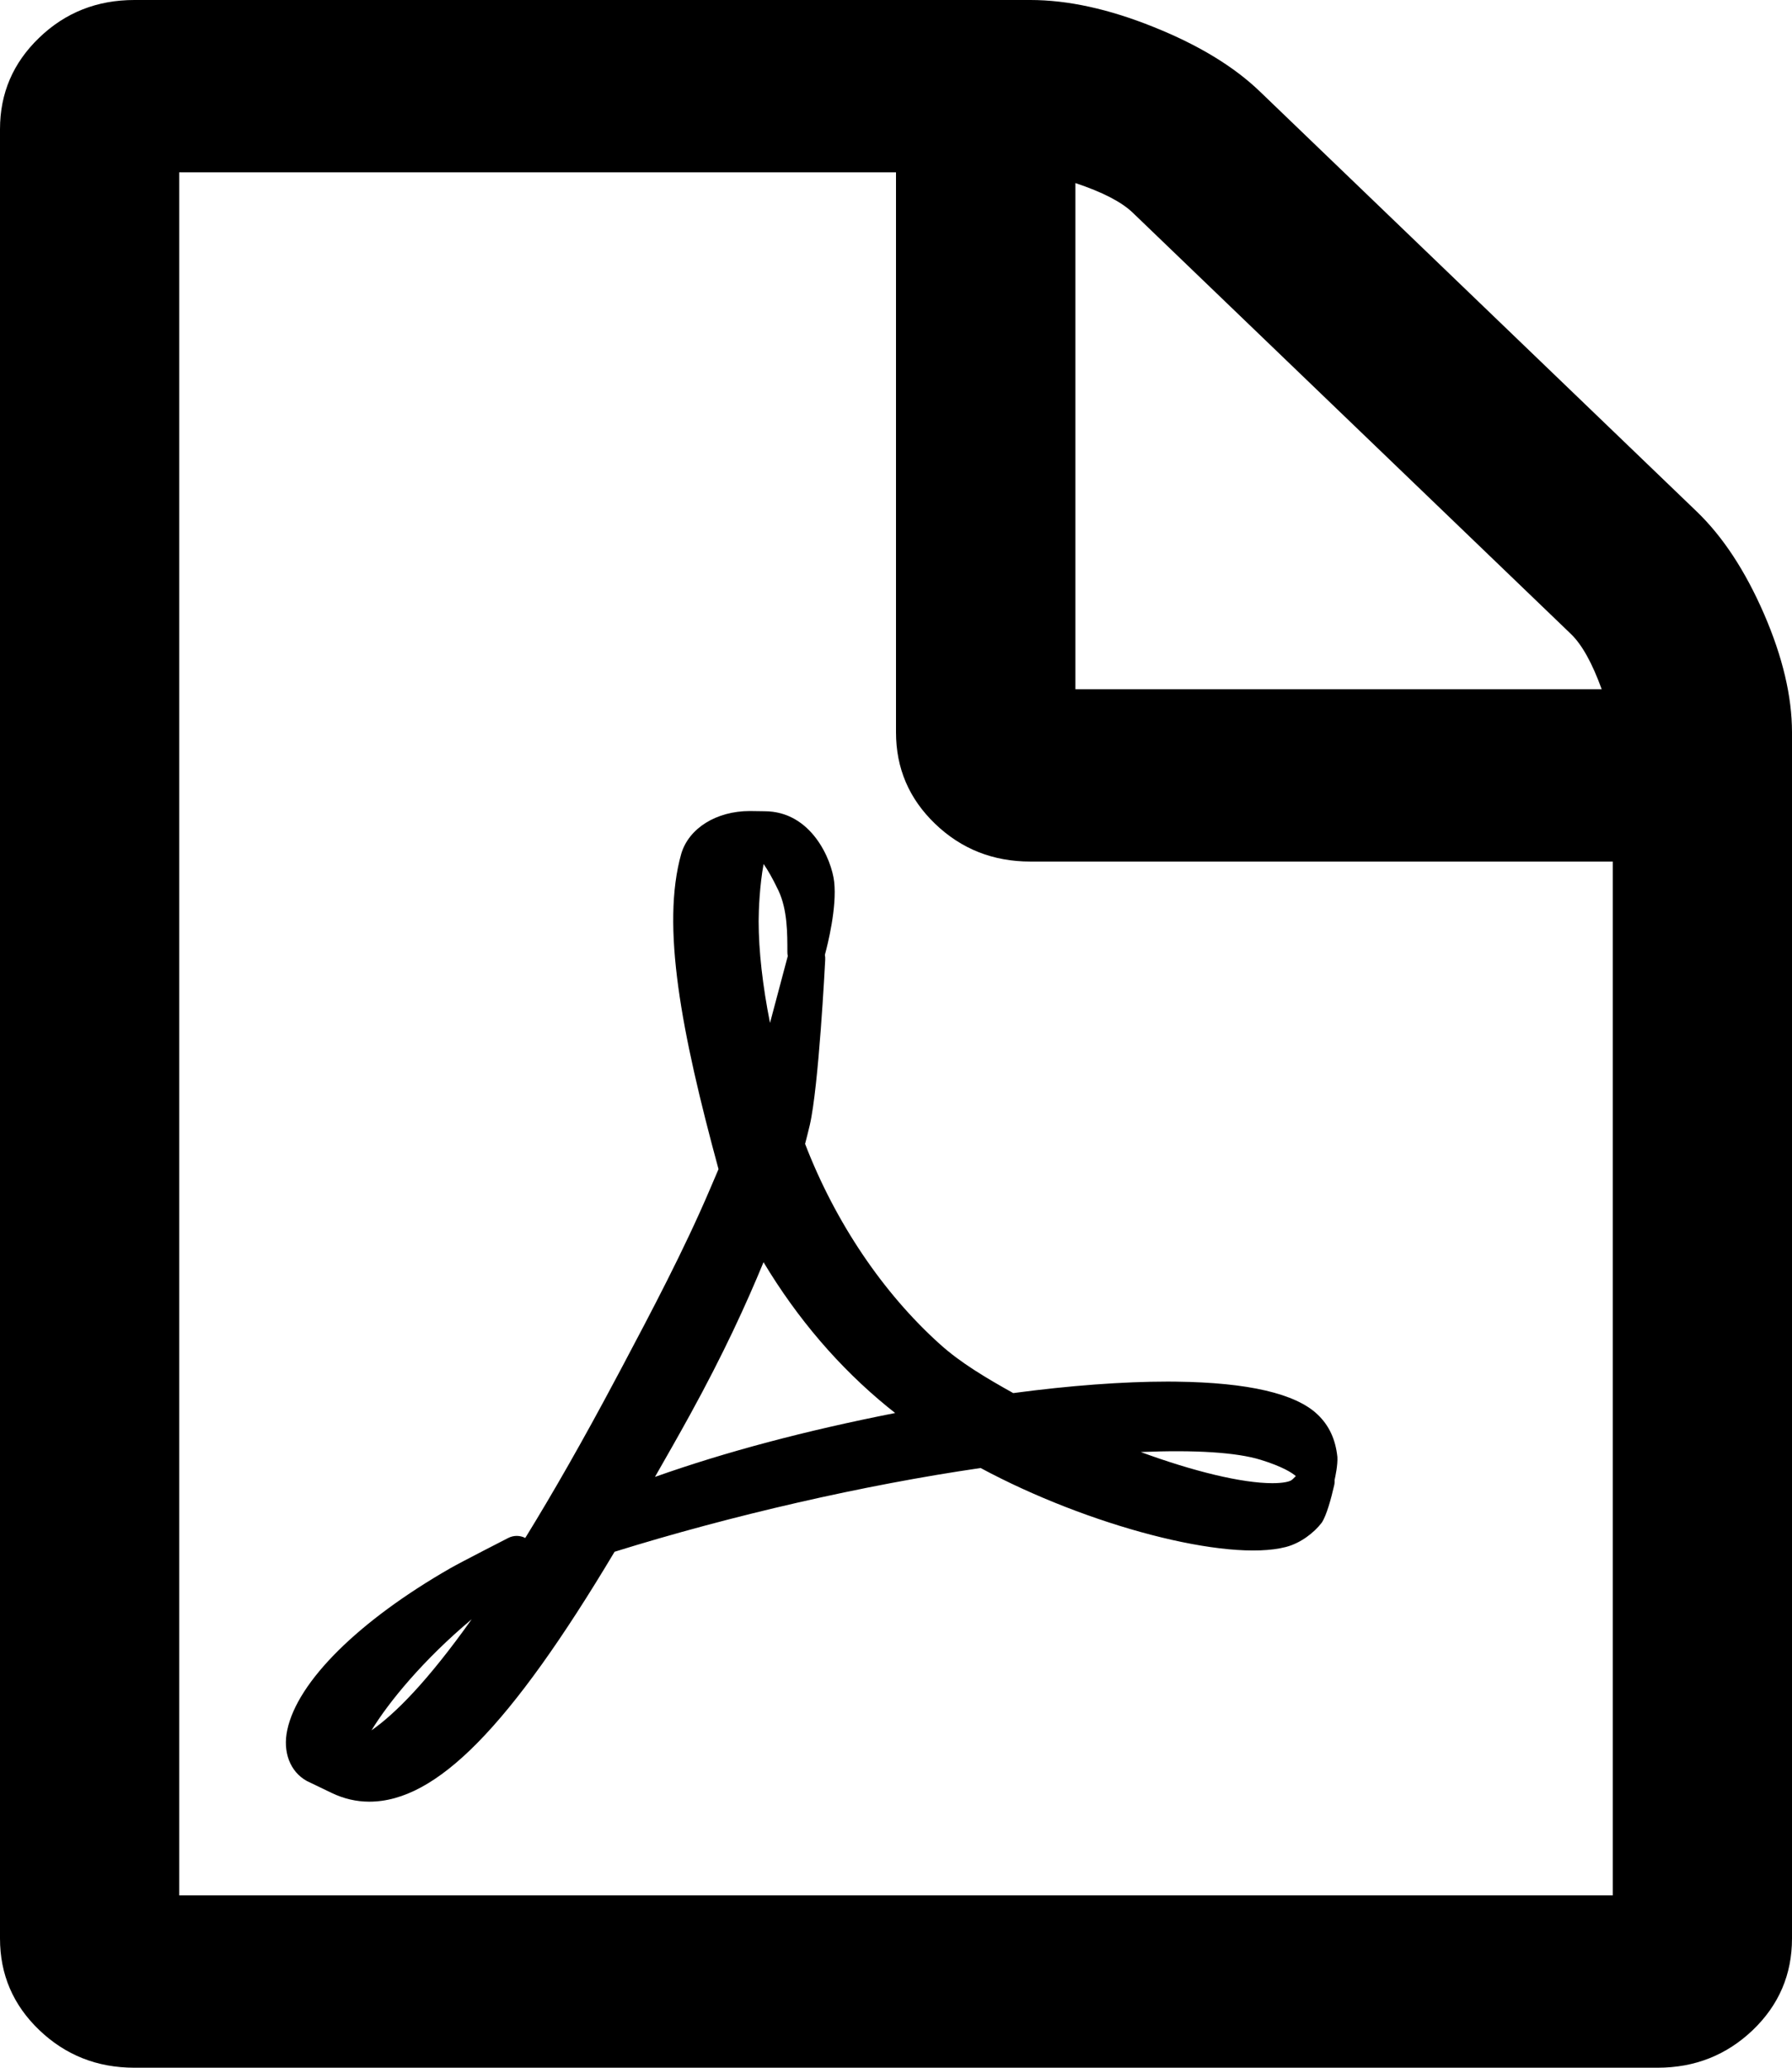 <?xml version="1.0" encoding="utf-8"?>
<!-- Generator: Adobe Illustrator 16.0.0, SVG Export Plug-In . SVG Version: 6.00 Build 0)  -->
<!DOCTYPE svg PUBLIC "-//W3C//DTD SVG 1.1//EN" "http://www.w3.org/Graphics/SVG/1.1/DTD/svg11.dtd">
<svg version="1.1" id="Layer_1" xmlns="http://www.w3.org/2000/svg" xmlns:xlink="http://www.w3.org/1999/xlink" x="0px" y="0px"
	 width="26px" height="30px" viewBox="0 0 26 30" enable-background="new 0 0 26 30" xml:space="preserve">
<g>
	<path d="M26,10.625v17.5c0,0.521-0.189,0.964-0.568,1.328C25.052,29.816,24.592,30,24.05,30H1.95c-0.542,0-1.002-0.184-1.381-0.547
		C0.189,29.089,0,28.646,0,28.125V1.875c0-0.521,0.189-0.963,0.569-1.328C0.948,0.182,1.408,0,1.95,0h13
		c0.541,0,1.138,0.13,1.786,0.391c0.65,0.26,1.166,0.573,1.545,0.938l6.338,6.094c0.379,0.365,0.703,0.859,0.975,1.484
		C25.864,9.531,26,10.104,26,10.625z M2.6,27.5h20.8v-15h-8.45c-0.542,0-1.002-0.182-1.382-0.547C13.189,11.589,13,11.146,13,10.625
		V2.5H2.6V27.5z M15.6,10h7.639c-0.137-0.377-0.284-0.645-0.446-0.801l-6.358-6.113c-0.162-0.156-0.439-0.299-0.832-0.43V10H15.6z"
		/>
	<path d="M19.115,20.521c-0.318-0.302-1.006-0.462-2.046-0.475l-0.125-0.001c-0.653,0-1.428,0.058-2.243,0.167
		c-0.394-0.22-0.768-0.442-1.062-0.708c-0.827-0.742-1.521-1.772-1.958-2.908c0.023-0.091,0.047-0.181,0.068-0.272
		c0.13-0.563,0.22-2.326,0.224-2.4c0.001-0.024,0-0.047-0.005-0.07c0.042-0.153,0.176-0.691,0.135-1.06
		c-0.036-0.321-0.33-1.024-1.012-1.024l-0.211-0.003c-0.486,0-0.886,0.249-0.996,0.621c-0.294,1.044,0,2.585,0.541,4.575
		l-0.124,0.29c-0.379,0.889-0.855,1.787-1.275,2.58l-0.079,0.148c-0.492,0.927-0.933,1.695-1.326,2.333
		c-0.076-0.039-0.167-0.041-0.247,0c0,0-0.689,0.352-0.842,0.44c-1.331,0.764-2.215,1.641-2.364,2.346
		c-0.068,0.315,0.038,0.604,0.284,0.74l0.362,0.174c0.173,0.083,0.356,0.126,0.543,0.126c0.976,0,2.043-1.086,3.56-3.626
		c1.696-0.528,3.62-0.969,5.311-1.215c1.556,0.837,3.572,1.368,4.428,1.146c0.214-0.055,0.41-0.207,0.522-0.354
		c0.07-0.107,0.136-0.351,0.178-0.535c0.007-0.026,0.009-0.054,0.007-0.081c0.012-0.053,0.048-0.222,0.041-0.337
		C19.377,20.882,19.283,20.68,19.115,20.521z M6.843,23.494c-0.638,0.899-1.111,1.372-1.453,1.611
		C5.642,24.691,6.146,24.078,6.843,23.494z M11.007,13.364c0-0.155,0.015-0.522,0.072-0.828c0.057,0.081,0.129,0.203,0.216,0.386
		c0.13,0.277,0.129,0.622,0.129,0.892c0,0.02,0.002,0.039,0.006,0.057c-0.033,0.123-0.154,0.582-0.258,0.97
		C11.065,14.304,11.007,13.792,11.007,13.364z M10.01,20.529c0.491-0.893,0.819-1.613,1.068-2.216
		c0.493,0.821,1.097,1.526,1.801,2.101c0.036,0.029,0.072,0.058,0.109,0.087c-1.308,0.258-2.458,0.563-3.485,0.927
		C9.667,21.141,9.838,20.842,10.01,20.529z M18.801,21.416c-0.03,0.032-0.059,0.059-0.074,0.066
		c-0.024,0.012-0.099,0.037-0.266,0.037c-0.441,0-1.146-0.171-1.91-0.452c0.789-0.033,1.387,0.005,1.737,0.112
		C18.612,21.279,18.748,21.37,18.801,21.416z"/>
</g>
</svg>
